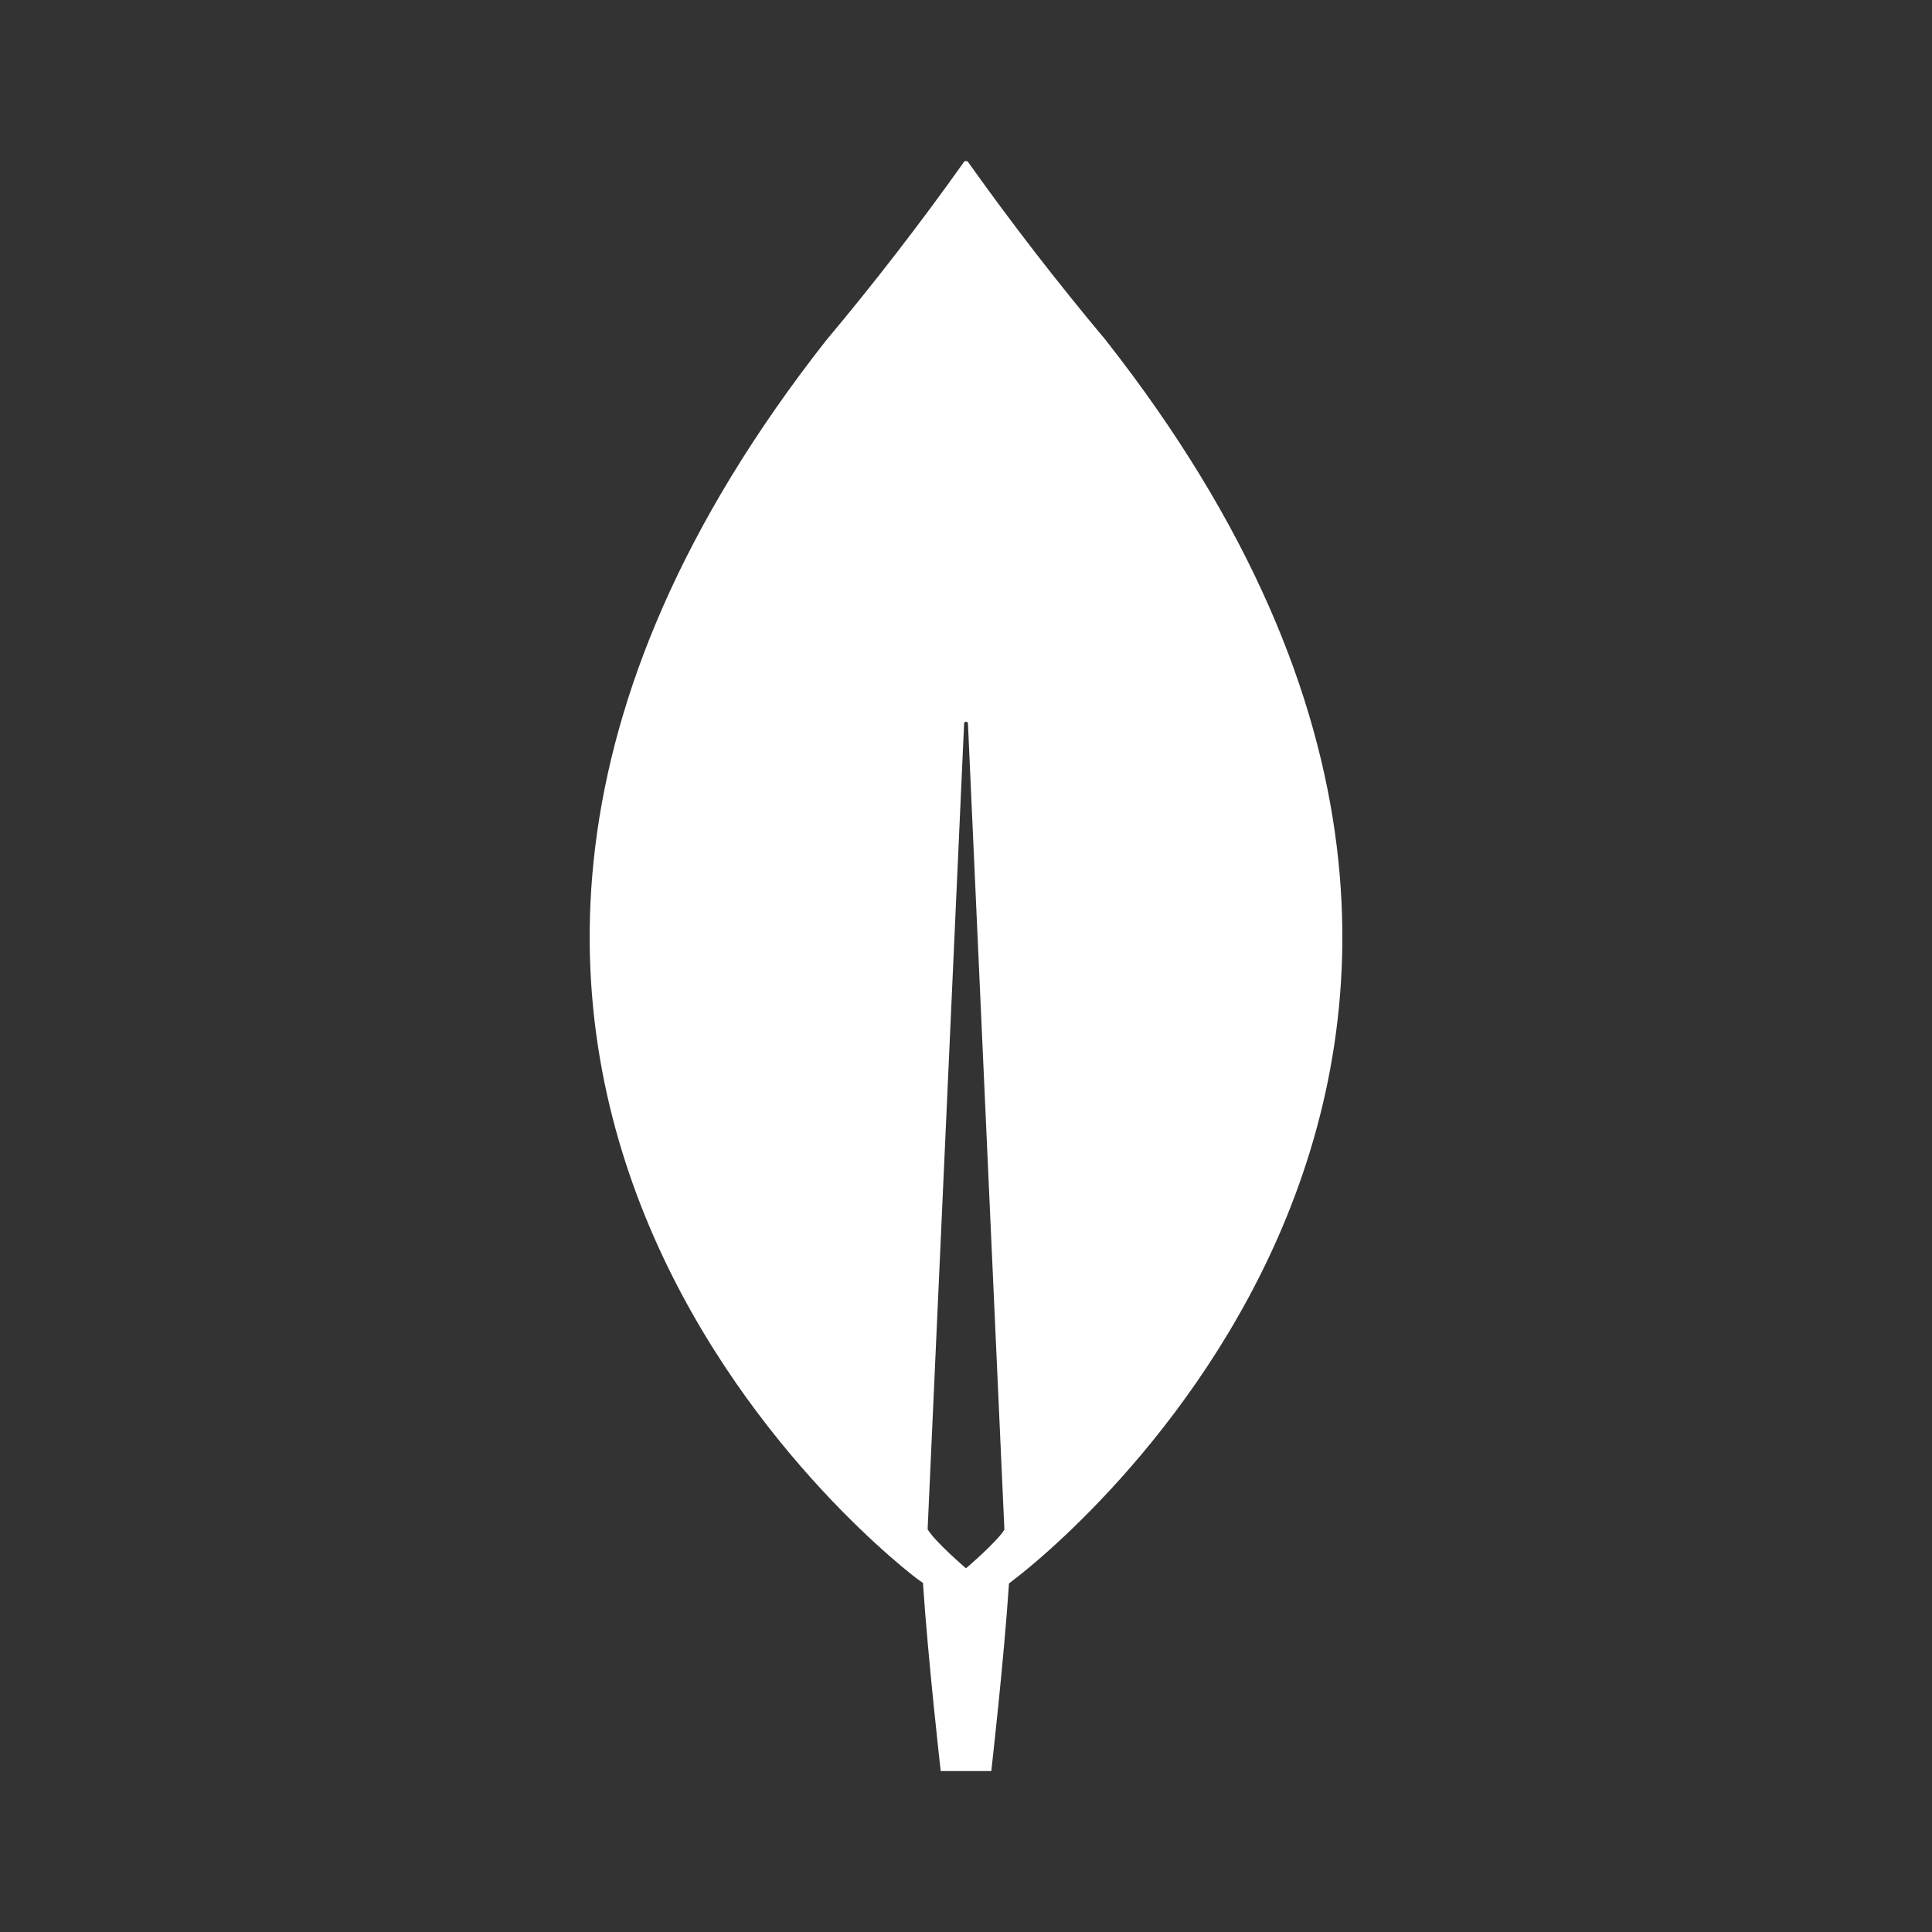 <svg width="32" height="32" viewBox="0 0 32 32" fill="none" xmlns="http://www.w3.org/2000/svg">
<rect x="0" y="0" width="32" height="32" fill="#333333" stroke="none"/>
<path d="M18.32 5.64C17.52 4.686 16.758 3.701 16.036 2.686C16.032 2.68 16.027 2.675 16.02 2.672C16.014 2.669 16.007 2.667 16 2.667C15.993 2.667 15.986 2.669 15.98 2.672C15.973 2.675 15.968 2.68 15.964 2.686C15.242 3.701 14.481 4.687 13.68 5.642C4.064 17.891 15.197 26.155 15.197 26.155L15.287 26.218C15.372 27.496 15.581 29.334 15.581 29.334H16.419C16.419 29.334 16.628 27.504 16.712 26.227L16.804 26.155C16.804 26.155 27.936 17.891 18.321 5.642M16 25.976C16 25.976 15.501 25.55 15.367 25.336L15.365 25.315L15.969 11.979C15.971 11.972 15.975 11.965 15.981 11.961C15.986 11.956 15.993 11.954 16.001 11.954C16.008 11.954 16.015 11.956 16.021 11.961C16.027 11.965 16.031 11.972 16.032 11.979L16.635 25.315V25.338C16.5 25.551 16 25.976 16 25.976Z" fill="white"/>
</svg>

